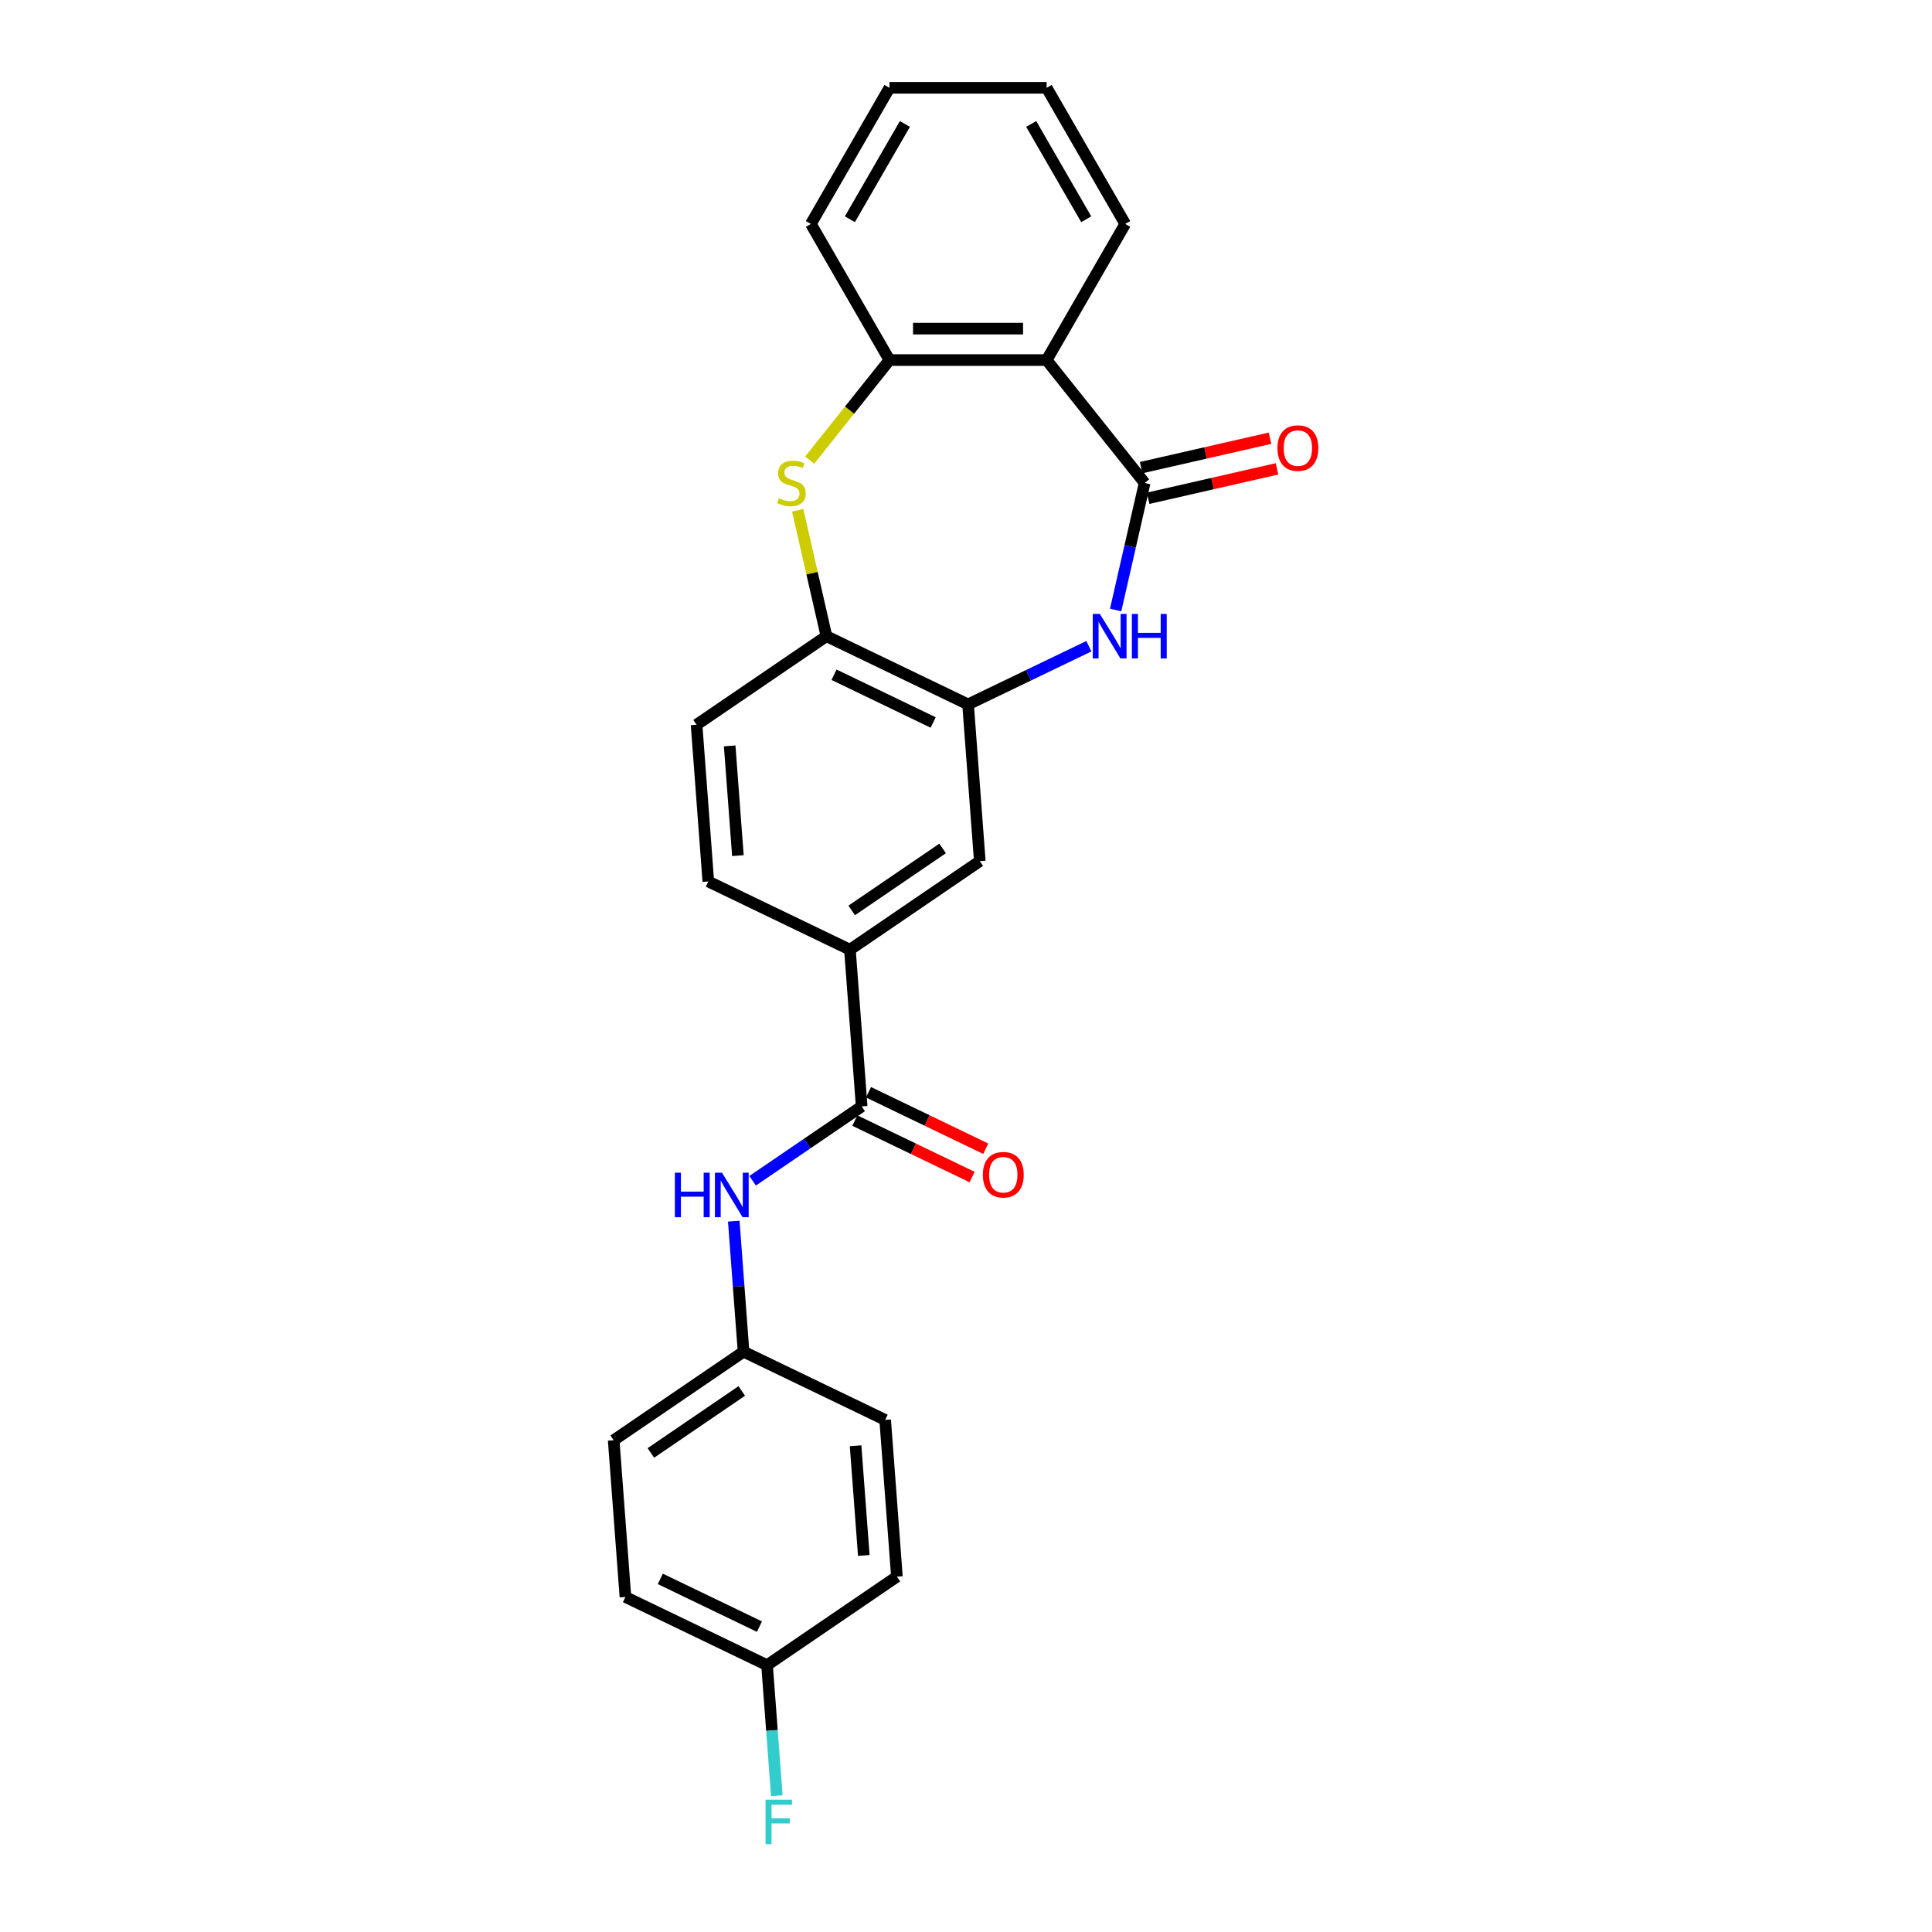 <?xml version='1.0' encoding='iso-8859-1'?>
<svg version='1.1' baseProfile='full'
              xmlns='http://www.w3.org/2000/svg'
                      xmlns:rdkit='http://www.rdkit.org/xml'
                      xmlns:xlink='http://www.w3.org/1999/xlink'
                  xml:space='preserve'
width='1000px' height='1000px' viewBox='0 0 1000 1000'>
<!-- END OF HEADER -->
<rect style='opacity:1.0;fill:#FFFFFF;stroke:none' width='1000' height='1000' x='0' y='0'> </rect>
<path class='bond-0' d='M 592.465,249.975 L 584.96,282.857' style='fill:none;fill-rule:evenodd;stroke:#000000;stroke-width:6px;stroke-linecap:butt;stroke-linejoin:miter;stroke-opacity:1' />
<path class='bond-0' d='M 584.96,282.857 L 577.455,315.738' style='fill:none;fill-rule:evenodd;stroke:#0000FF;stroke-width:6px;stroke-linecap:butt;stroke-linejoin:miter;stroke-opacity:1' />
<path class='bond-1' d='M 592.465,249.975 L 541.74,186.368' style='fill:none;fill-rule:evenodd;stroke:#000000;stroke-width:6px;stroke-linecap:butt;stroke-linejoin:miter;stroke-opacity:1' />
<path class='bond-10' d='M 594.276,257.907 L 627.629,250.294' style='fill:none;fill-rule:evenodd;stroke:#000000;stroke-width:6px;stroke-linecap:butt;stroke-linejoin:miter;stroke-opacity:1' />
<path class='bond-10' d='M 627.629,250.294 L 660.982,242.682' style='fill:none;fill-rule:evenodd;stroke:#FF0000;stroke-width:6px;stroke-linecap:butt;stroke-linejoin:miter;stroke-opacity:1' />
<path class='bond-10' d='M 590.655,242.044 L 624.008,234.431' style='fill:none;fill-rule:evenodd;stroke:#000000;stroke-width:6px;stroke-linecap:butt;stroke-linejoin:miter;stroke-opacity:1' />
<path class='bond-10' d='M 624.008,234.431 L 657.361,226.818' style='fill:none;fill-rule:evenodd;stroke:#FF0000;stroke-width:6px;stroke-linecap:butt;stroke-linejoin:miter;stroke-opacity:1' />
<path class='bond-3' d='M 563.59,334.479 L 532.326,349.535' style='fill:none;fill-rule:evenodd;stroke:#0000FF;stroke-width:6px;stroke-linecap:butt;stroke-linejoin:miter;stroke-opacity:1' />
<path class='bond-3' d='M 532.326,349.535 L 501.062,364.591' style='fill:none;fill-rule:evenodd;stroke:#000000;stroke-width:6px;stroke-linecap:butt;stroke-linejoin:miter;stroke-opacity:1' />
<path class='bond-4' d='M 541.74,186.368 L 460.384,186.368' style='fill:none;fill-rule:evenodd;stroke:#000000;stroke-width:6px;stroke-linecap:butt;stroke-linejoin:miter;stroke-opacity:1' />
<path class='bond-4' d='M 529.537,170.097 L 472.587,170.097' style='fill:none;fill-rule:evenodd;stroke:#000000;stroke-width:6px;stroke-linecap:butt;stroke-linejoin:miter;stroke-opacity:1' />
<path class='bond-17' d='M 541.74,186.368 L 582.419,115.911' style='fill:none;fill-rule:evenodd;stroke:#000000;stroke-width:6px;stroke-linecap:butt;stroke-linejoin:miter;stroke-opacity:1' />
<path class='bond-2' d='M 419.08,238.162 L 439.732,212.265' style='fill:none;fill-rule:evenodd;stroke:#CCCC00;stroke-width:6px;stroke-linecap:butt;stroke-linejoin:miter;stroke-opacity:1' />
<path class='bond-2' d='M 439.732,212.265 L 460.384,186.368' style='fill:none;fill-rule:evenodd;stroke:#000000;stroke-width:6px;stroke-linecap:butt;stroke-linejoin:miter;stroke-opacity:1' />
<path class='bond-25' d='M 412.886,264.115 L 420.324,296.704' style='fill:none;fill-rule:evenodd;stroke:#CCCC00;stroke-width:6px;stroke-linecap:butt;stroke-linejoin:miter;stroke-opacity:1' />
<path class='bond-25' d='M 420.324,296.704 L 427.762,329.292' style='fill:none;fill-rule:evenodd;stroke:#000000;stroke-width:6px;stroke-linecap:butt;stroke-linejoin:miter;stroke-opacity:1' />
<path class='bond-6' d='M 501.062,364.591 L 427.762,329.292' style='fill:none;fill-rule:evenodd;stroke:#000000;stroke-width:6px;stroke-linecap:butt;stroke-linejoin:miter;stroke-opacity:1' />
<path class='bond-6' d='M 483.007,373.956 L 431.697,349.247' style='fill:none;fill-rule:evenodd;stroke:#000000;stroke-width:6px;stroke-linecap:butt;stroke-linejoin:miter;stroke-opacity:1' />
<path class='bond-9' d='M 501.062,364.591 L 507.142,445.72' style='fill:none;fill-rule:evenodd;stroke:#000000;stroke-width:6px;stroke-linecap:butt;stroke-linejoin:miter;stroke-opacity:1' />
<path class='bond-22' d='M 460.384,186.368 L 419.705,115.911' style='fill:none;fill-rule:evenodd;stroke:#000000;stroke-width:6px;stroke-linecap:butt;stroke-linejoin:miter;stroke-opacity:1' />
<path class='bond-5' d='M 446.002,572.679 L 439.922,491.55' style='fill:none;fill-rule:evenodd;stroke:#000000;stroke-width:6px;stroke-linecap:butt;stroke-linejoin:miter;stroke-opacity:1' />
<path class='bond-8' d='M 446.002,572.679 L 417.778,591.922' style='fill:none;fill-rule:evenodd;stroke:#000000;stroke-width:6px;stroke-linecap:butt;stroke-linejoin:miter;stroke-opacity:1' />
<path class='bond-8' d='M 417.778,591.922 L 389.553,611.165' style='fill:none;fill-rule:evenodd;stroke:#0000FF;stroke-width:6px;stroke-linecap:butt;stroke-linejoin:miter;stroke-opacity:1' />
<path class='bond-11' d='M 442.472,580.009 L 472.816,594.623' style='fill:none;fill-rule:evenodd;stroke:#000000;stroke-width:6px;stroke-linecap:butt;stroke-linejoin:miter;stroke-opacity:1' />
<path class='bond-11' d='M 472.816,594.623 L 503.161,609.236' style='fill:none;fill-rule:evenodd;stroke:#FF0000;stroke-width:6px;stroke-linecap:butt;stroke-linejoin:miter;stroke-opacity:1' />
<path class='bond-11' d='M 449.532,565.349 L 479.876,579.963' style='fill:none;fill-rule:evenodd;stroke:#000000;stroke-width:6px;stroke-linecap:butt;stroke-linejoin:miter;stroke-opacity:1' />
<path class='bond-11' d='M 479.876,579.963 L 510.221,594.576' style='fill:none;fill-rule:evenodd;stroke:#FF0000;stroke-width:6px;stroke-linecap:butt;stroke-linejoin:miter;stroke-opacity:1' />
<path class='bond-12' d='M 427.762,329.292 L 360.542,375.122' style='fill:none;fill-rule:evenodd;stroke:#000000;stroke-width:6px;stroke-linecap:butt;stroke-linejoin:miter;stroke-opacity:1' />
<path class='bond-7' d='M 439.922,491.55 L 507.142,445.72' style='fill:none;fill-rule:evenodd;stroke:#000000;stroke-width:6px;stroke-linecap:butt;stroke-linejoin:miter;stroke-opacity:1' />
<path class='bond-7' d='M 440.839,471.232 L 487.893,439.151' style='fill:none;fill-rule:evenodd;stroke:#000000;stroke-width:6px;stroke-linecap:butt;stroke-linejoin:miter;stroke-opacity:1' />
<path class='bond-13' d='M 439.922,491.55 L 366.622,456.251' style='fill:none;fill-rule:evenodd;stroke:#000000;stroke-width:6px;stroke-linecap:butt;stroke-linejoin:miter;stroke-opacity:1' />
<path class='bond-14' d='M 379.797,632.063 L 382.329,665.851' style='fill:none;fill-rule:evenodd;stroke:#0000FF;stroke-width:6px;stroke-linecap:butt;stroke-linejoin:miter;stroke-opacity:1' />
<path class='bond-14' d='M 382.329,665.851 L 384.862,699.638' style='fill:none;fill-rule:evenodd;stroke:#000000;stroke-width:6px;stroke-linecap:butt;stroke-linejoin:miter;stroke-opacity:1' />
<path class='bond-27' d='M 360.542,375.122 L 366.622,456.251' style='fill:none;fill-rule:evenodd;stroke:#000000;stroke-width:6px;stroke-linecap:butt;stroke-linejoin:miter;stroke-opacity:1' />
<path class='bond-27' d='M 377.68,386.075 L 381.936,442.866' style='fill:none;fill-rule:evenodd;stroke:#000000;stroke-width:6px;stroke-linecap:butt;stroke-linejoin:miter;stroke-opacity:1' />
<path class='bond-18' d='M 384.862,699.638 L 458.161,734.937' style='fill:none;fill-rule:evenodd;stroke:#000000;stroke-width:6px;stroke-linecap:butt;stroke-linejoin:miter;stroke-opacity:1' />
<path class='bond-19' d='M 384.862,699.638 L 317.642,745.468' style='fill:none;fill-rule:evenodd;stroke:#000000;stroke-width:6px;stroke-linecap:butt;stroke-linejoin:miter;stroke-opacity:1' />
<path class='bond-19' d='M 383.944,719.957 L 336.891,752.037' style='fill:none;fill-rule:evenodd;stroke:#000000;stroke-width:6px;stroke-linecap:butt;stroke-linejoin:miter;stroke-opacity:1' />
<path class='bond-15' d='M 397.021,861.896 L 323.721,826.597' style='fill:none;fill-rule:evenodd;stroke:#000000;stroke-width:6px;stroke-linecap:butt;stroke-linejoin:miter;stroke-opacity:1' />
<path class='bond-15' d='M 393.086,841.941 L 341.776,817.232' style='fill:none;fill-rule:evenodd;stroke:#000000;stroke-width:6px;stroke-linecap:butt;stroke-linejoin:miter;stroke-opacity:1' />
<path class='bond-16' d='M 397.021,861.896 L 399.553,895.684' style='fill:none;fill-rule:evenodd;stroke:#000000;stroke-width:6px;stroke-linecap:butt;stroke-linejoin:miter;stroke-opacity:1' />
<path class='bond-16' d='M 399.553,895.684 L 402.085,929.471' style='fill:none;fill-rule:evenodd;stroke:#33CCCC;stroke-width:6px;stroke-linecap:butt;stroke-linejoin:miter;stroke-opacity:1' />
<path class='bond-28' d='M 397.021,861.896 L 464.241,816.067' style='fill:none;fill-rule:evenodd;stroke:#000000;stroke-width:6px;stroke-linecap:butt;stroke-linejoin:miter;stroke-opacity:1' />
<path class='bond-23' d='M 582.419,115.911 L 541.74,45.455' style='fill:none;fill-rule:evenodd;stroke:#000000;stroke-width:6px;stroke-linecap:butt;stroke-linejoin:miter;stroke-opacity:1' />
<path class='bond-23' d='M 562.225,113.479 L 533.751,64.159' style='fill:none;fill-rule:evenodd;stroke:#000000;stroke-width:6px;stroke-linecap:butt;stroke-linejoin:miter;stroke-opacity:1' />
<path class='bond-21' d='M 458.161,734.937 L 464.241,816.067' style='fill:none;fill-rule:evenodd;stroke:#000000;stroke-width:6px;stroke-linecap:butt;stroke-linejoin:miter;stroke-opacity:1' />
<path class='bond-21' d='M 442.847,748.323 L 447.103,805.113' style='fill:none;fill-rule:evenodd;stroke:#000000;stroke-width:6px;stroke-linecap:butt;stroke-linejoin:miter;stroke-opacity:1' />
<path class='bond-20' d='M 317.642,745.468 L 323.721,826.597' style='fill:none;fill-rule:evenodd;stroke:#000000;stroke-width:6px;stroke-linecap:butt;stroke-linejoin:miter;stroke-opacity:1' />
<path class='bond-26' d='M 419.705,115.911 L 460.384,45.455' style='fill:none;fill-rule:evenodd;stroke:#000000;stroke-width:6px;stroke-linecap:butt;stroke-linejoin:miter;stroke-opacity:1' />
<path class='bond-26' d='M 439.899,113.479 L 468.373,64.159' style='fill:none;fill-rule:evenodd;stroke:#000000;stroke-width:6px;stroke-linecap:butt;stroke-linejoin:miter;stroke-opacity:1' />
<path class='bond-24' d='M 541.74,45.455 L 460.384,45.455' style='fill:none;fill-rule:evenodd;stroke:#000000;stroke-width:6px;stroke-linecap:butt;stroke-linejoin:miter;stroke-opacity:1' />
<path  class='atom-1' d='M 569.269 317.772
L 576.819 329.976
Q 577.567 331.18, 578.771 333.36
Q 579.975 335.54, 580.04 335.67
L 580.04 317.772
L 583.099 317.772
L 583.099 340.812
L 579.943 340.812
L 571.84 327.47
Q 570.896 325.908, 569.887 324.118
Q 568.911 322.328, 568.618 321.775
L 568.618 340.812
L 565.624 340.812
L 565.624 317.772
L 569.269 317.772
' fill='#0000FF'/>
<path  class='atom-1' d='M 585.866 317.772
L 588.99 317.772
L 588.99 327.567
L 600.77 327.567
L 600.77 317.772
L 603.894 317.772
L 603.894 340.812
L 600.77 340.812
L 600.77 330.171
L 588.99 330.171
L 588.99 340.812
L 585.866 340.812
L 585.866 317.772
' fill='#0000FF'/>
<path  class='atom-3' d='M 403.15 257.883
Q 403.411 257.981, 404.485 258.436
Q 405.558 258.892, 406.73 259.185
Q 407.934 259.445, 409.106 259.445
Q 411.286 259.445, 412.555 258.404
Q 413.824 257.33, 413.824 255.475
Q 413.824 254.206, 413.173 253.425
Q 412.555 252.644, 411.579 252.221
Q 410.603 251.798, 408.975 251.31
Q 406.925 250.691, 405.689 250.106
Q 404.485 249.52, 403.606 248.283
Q 402.76 247.047, 402.76 244.964
Q 402.76 242.067, 404.712 240.278
Q 406.697 238.488, 410.603 238.488
Q 413.271 238.488, 416.297 239.757
L 415.549 242.263
Q 412.783 241.124, 410.7 241.124
Q 408.455 241.124, 407.218 242.067
Q 405.981 242.979, 406.014 244.573
Q 406.014 245.81, 406.632 246.558
Q 407.283 247.307, 408.194 247.73
Q 409.138 248.153, 410.7 248.641
Q 412.783 249.292, 414.019 249.943
Q 415.256 250.594, 416.135 251.928
Q 417.046 253.23, 417.046 255.475
Q 417.046 258.664, 414.898 260.389
Q 412.783 262.081, 409.236 262.081
Q 407.186 262.081, 405.623 261.626
Q 404.094 261.203, 402.272 260.454
L 403.15 257.883
' fill='#CCCC00'/>
<path  class='atom-9' d='M 349.314 606.989
L 352.438 606.989
L 352.438 616.784
L 364.219 616.784
L 364.219 606.989
L 367.343 606.989
L 367.343 630.029
L 364.219 630.029
L 364.219 619.388
L 352.438 619.388
L 352.438 630.029
L 349.314 630.029
L 349.314 606.989
' fill='#0000FF'/>
<path  class='atom-9' d='M 373.689 606.989
L 381.239 619.192
Q 381.987 620.397, 383.191 622.577
Q 384.395 624.757, 384.46 624.887
L 384.46 606.989
L 387.519 606.989
L 387.519 630.029
L 384.363 630.029
L 376.26 616.687
Q 375.316 615.125, 374.307 613.335
Q 373.331 611.545, 373.038 610.992
L 373.038 630.029
L 370.044 630.029
L 370.044 606.989
L 373.689 606.989
' fill='#0000FF'/>
<path  class='atom-11' d='M 661.206 231.937
Q 661.206 226.405, 663.939 223.313
Q 666.673 220.222, 671.782 220.222
Q 676.891 220.222, 679.625 223.313
Q 682.358 226.405, 682.358 231.937
Q 682.358 237.534, 679.592 240.723
Q 676.826 243.88, 671.782 243.88
Q 666.705 243.88, 663.939 240.723
Q 661.206 237.567, 661.206 231.937
M 671.782 241.277
Q 675.297 241.277, 677.184 238.934
Q 679.104 236.558, 679.104 231.937
Q 679.104 227.413, 677.184 225.135
Q 675.297 222.825, 671.782 222.825
Q 668.267 222.825, 666.347 225.103
Q 664.46 227.381, 664.46 231.937
Q 664.46 236.59, 666.347 238.934
Q 668.267 241.277, 671.782 241.277
' fill='#FF0000'/>
<path  class='atom-12' d='M 508.725 608.044
Q 508.725 602.511, 511.459 599.42
Q 514.192 596.328, 519.301 596.328
Q 524.411 596.328, 527.144 599.42
Q 529.878 602.511, 529.878 608.044
Q 529.878 613.641, 527.112 616.83
Q 524.345 619.987, 519.301 619.987
Q 514.225 619.987, 511.459 616.83
Q 508.725 613.674, 508.725 608.044
M 519.301 617.383
Q 522.816 617.383, 524.703 615.04
Q 526.623 612.665, 526.623 608.044
Q 526.623 603.52, 524.703 601.242
Q 522.816 598.932, 519.301 598.932
Q 515.787 598.932, 513.867 601.21
Q 511.979 603.488, 511.979 608.044
Q 511.979 612.697, 513.867 615.04
Q 515.787 617.383, 519.301 617.383
' fill='#FF0000'/>
<path  class='atom-17' d='M 396.251 931.505
L 409.951 931.505
L 409.951 934.141
L 399.342 934.141
L 399.342 941.138
L 408.78 941.138
L 408.78 943.806
L 399.342 943.806
L 399.342 954.545
L 396.251 954.545
L 396.251 931.505
' fill='#33CCCC'/>
</svg>
